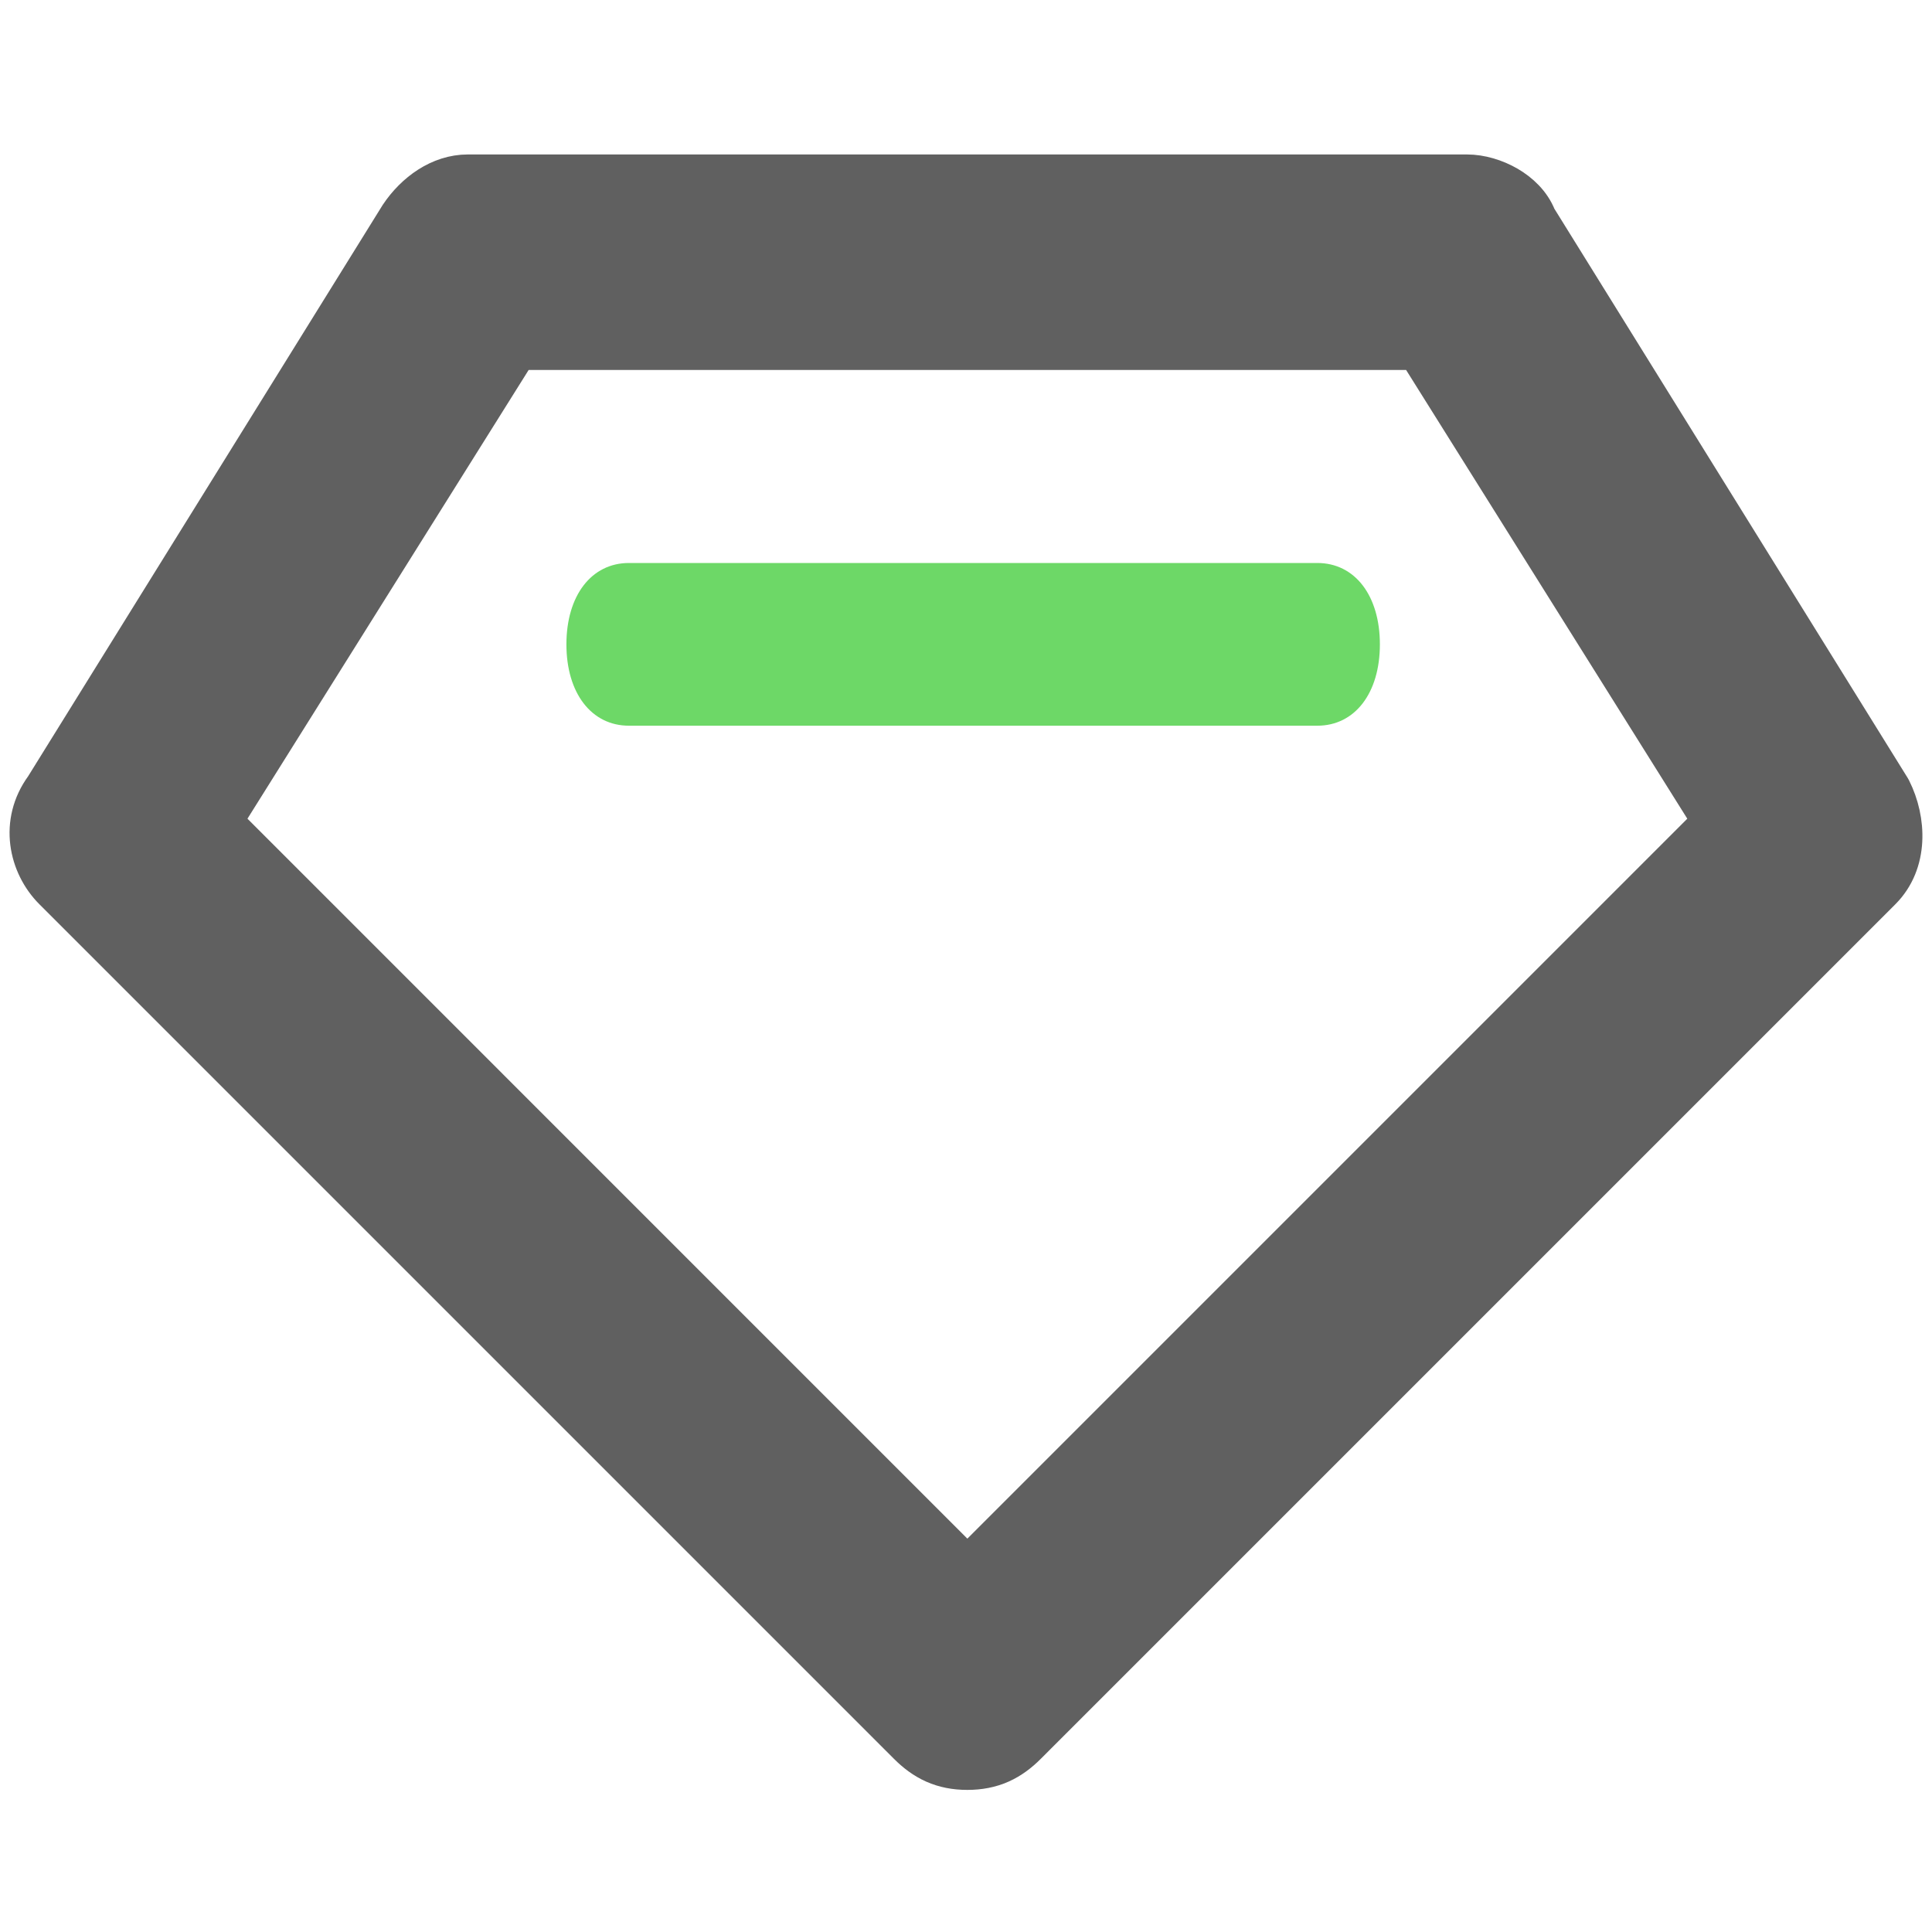 <svg width="40" height="40" viewBox="0 0 40 40" fill="none" xmlns="http://www.w3.org/2000/svg">
<path d="M8.262 4.458L8.262 4.458L8.255 4.469L0.915 16.296C0.382 17.023 0.577 17.916 1.099 18.438L18.792 36.131C18.952 36.291 19.128 36.426 19.338 36.52C19.55 36.614 19.777 36.657 20.028 36.657C20.279 36.657 20.506 36.614 20.719 36.52C20.929 36.426 21.105 36.291 21.265 36.131L38.958 18.438C39.532 17.863 39.486 16.976 39.169 16.342L39.16 16.326L39.151 16.31L31.823 4.504C31.706 4.202 31.462 3.982 31.221 3.841C30.963 3.691 30.656 3.599 30.372 3.599H9.685C9.1 3.599 8.582 3.979 8.262 4.458ZM35.443 17.008L20.028 32.423L4.614 17.008L10.723 7.259H29.334L35.443 17.008Z" fill="#606060" stroke="#606060" stroke-width="0.802"/>
<path d="M27.273 15.025H13.022C12.245 15.025 11.727 14.351 11.727 13.341C11.727 12.33 12.245 11.656 13.022 11.656H27.273C28.051 11.656 28.569 12.33 28.569 13.341C28.569 14.351 28.051 15.025 27.273 15.025Z" fill="#6DD867"/>
</svg>
